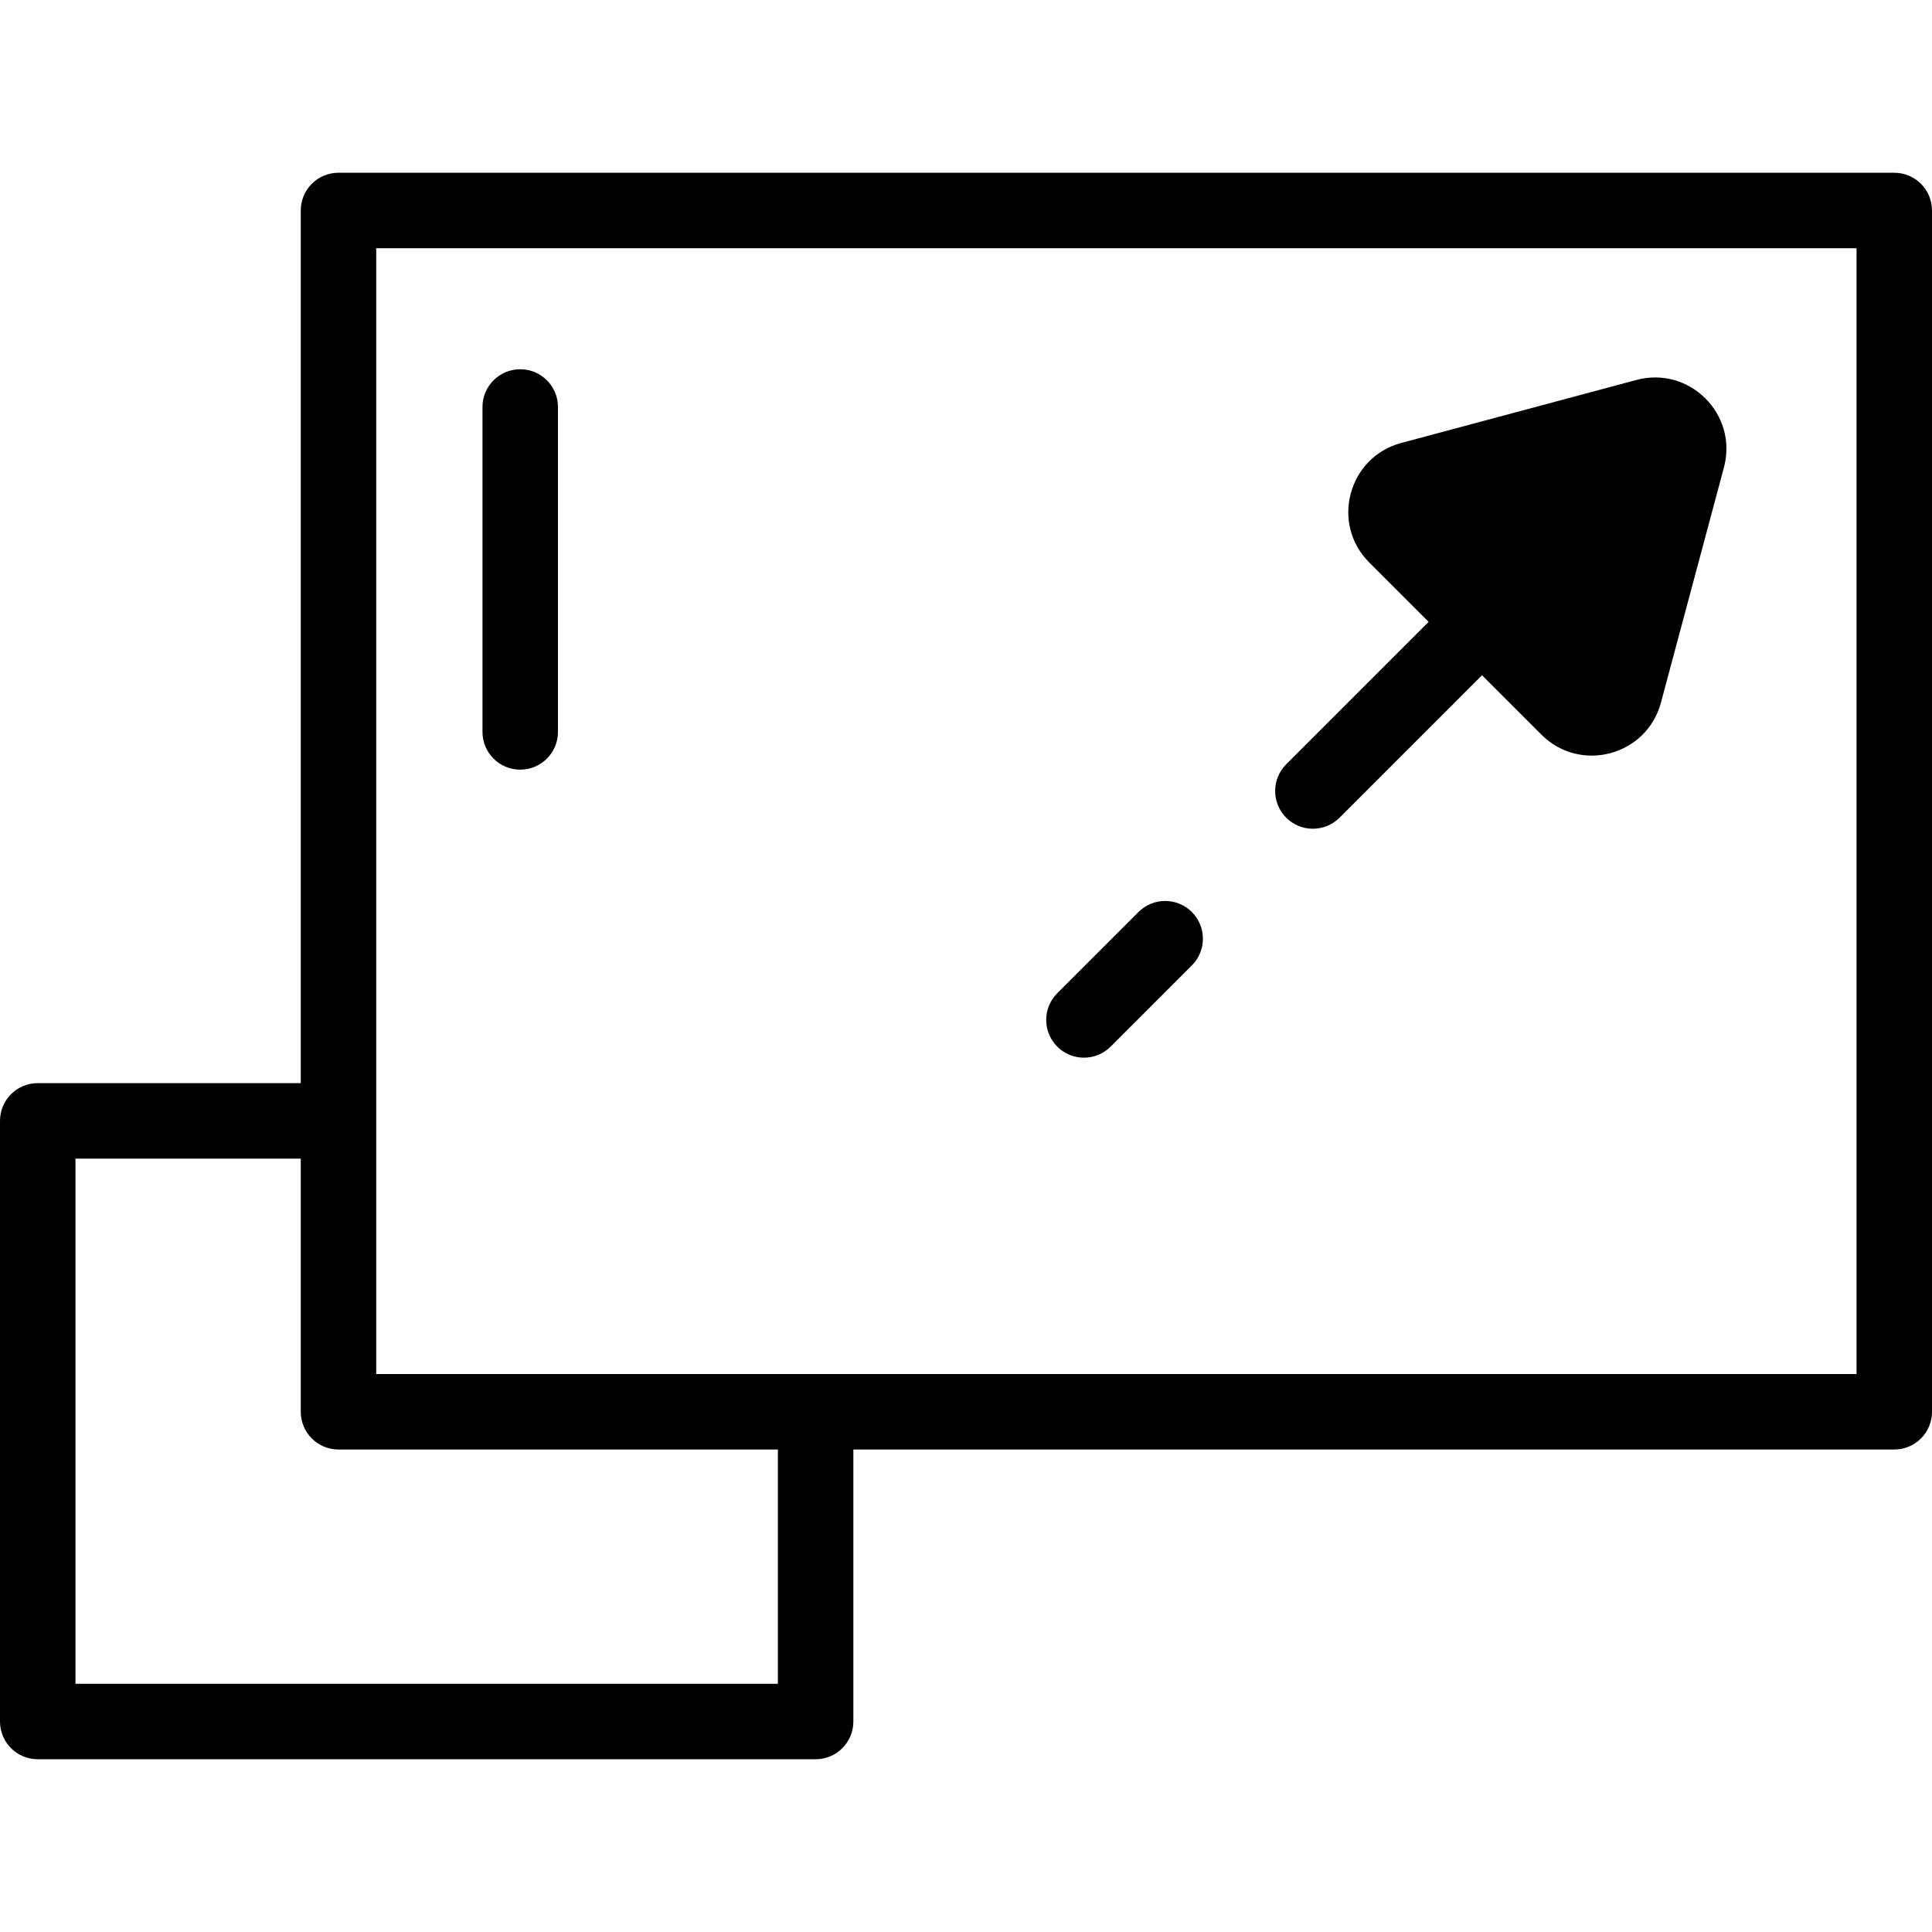 <?xml version="1.0" encoding="iso-8859-1"?>
<!-- Uploaded to: SVG Repo, www.svgrepo.com, Generator: SVG Repo Mixer Tools -->
<svg fill="#000000" height="800px" width="800px" version="1.1" id="Layer_1" xmlns="http://www.w3.org/2000/svg" xmlns:xlink="http://www.w3.org/1999/xlink" 
	 viewBox="0 0 512 512" xml:space="preserve">
<g>
	<g>
		<g>
			<path d="M502,45.782H89.704c-5.523,0-10,4.477-10,10v231.26H10c-5.523,0-10,4.477-10,10v159.177c0,5.523,4.477,10,10,10h206.148
				c5.523,0,10-4.477,10-10v-72.083H502c5.522,0,10-4.477,10-10V55.782C512,50.259,507.522,45.782,502,45.782z M206.148,446.22H20
				V307.043h59.704v67.095c0,5.523,4.477,10,10,10h116.444V446.22z M492,364.137H226.148h-20H99.704v-57.095v-20V65.782H492V364.137
				z"/>
			<path d="M287.256,280.295c2.559,0,5.118-0.976,7.072-2.929l21.528-21.528c3.905-3.906,3.905-10.238,0-14.143
				c-3.907-3.905-10.237-3.905-14.143,0l-21.528,21.528c-3.905,3.906-3.905,10.238,0,14.143
				C282.138,279.319,284.696,280.295,287.256,280.295z"/>
			<path d="M347.926,219.626c2.559,0,5.118-0.976,7.071-2.929l37.75-37.75l15.739,15.739c10.308,10.308,27.908,5.591,31.68-8.49
				l16.692-62.312c3.772-14.08-9.111-26.963-23.19-23.191l-62.312,16.692c-14.081,3.772-18.797,21.373-8.49,31.68l15.739,15.739
				l-37.75,37.75c-3.905,3.905-3.905,10.237,0,14.143C342.808,218.649,345.367,219.626,347.926,219.626z"/>
			<path d="M137.864,203.967c5.523,0,10-4.477,10-10v-86.112c0-5.523-4.477-10-10-10s-10,4.477-10,10v86.112
				C127.864,199.49,132.341,203.967,137.864,203.967z"/>
		</g>
	</g>
</g>
</svg>